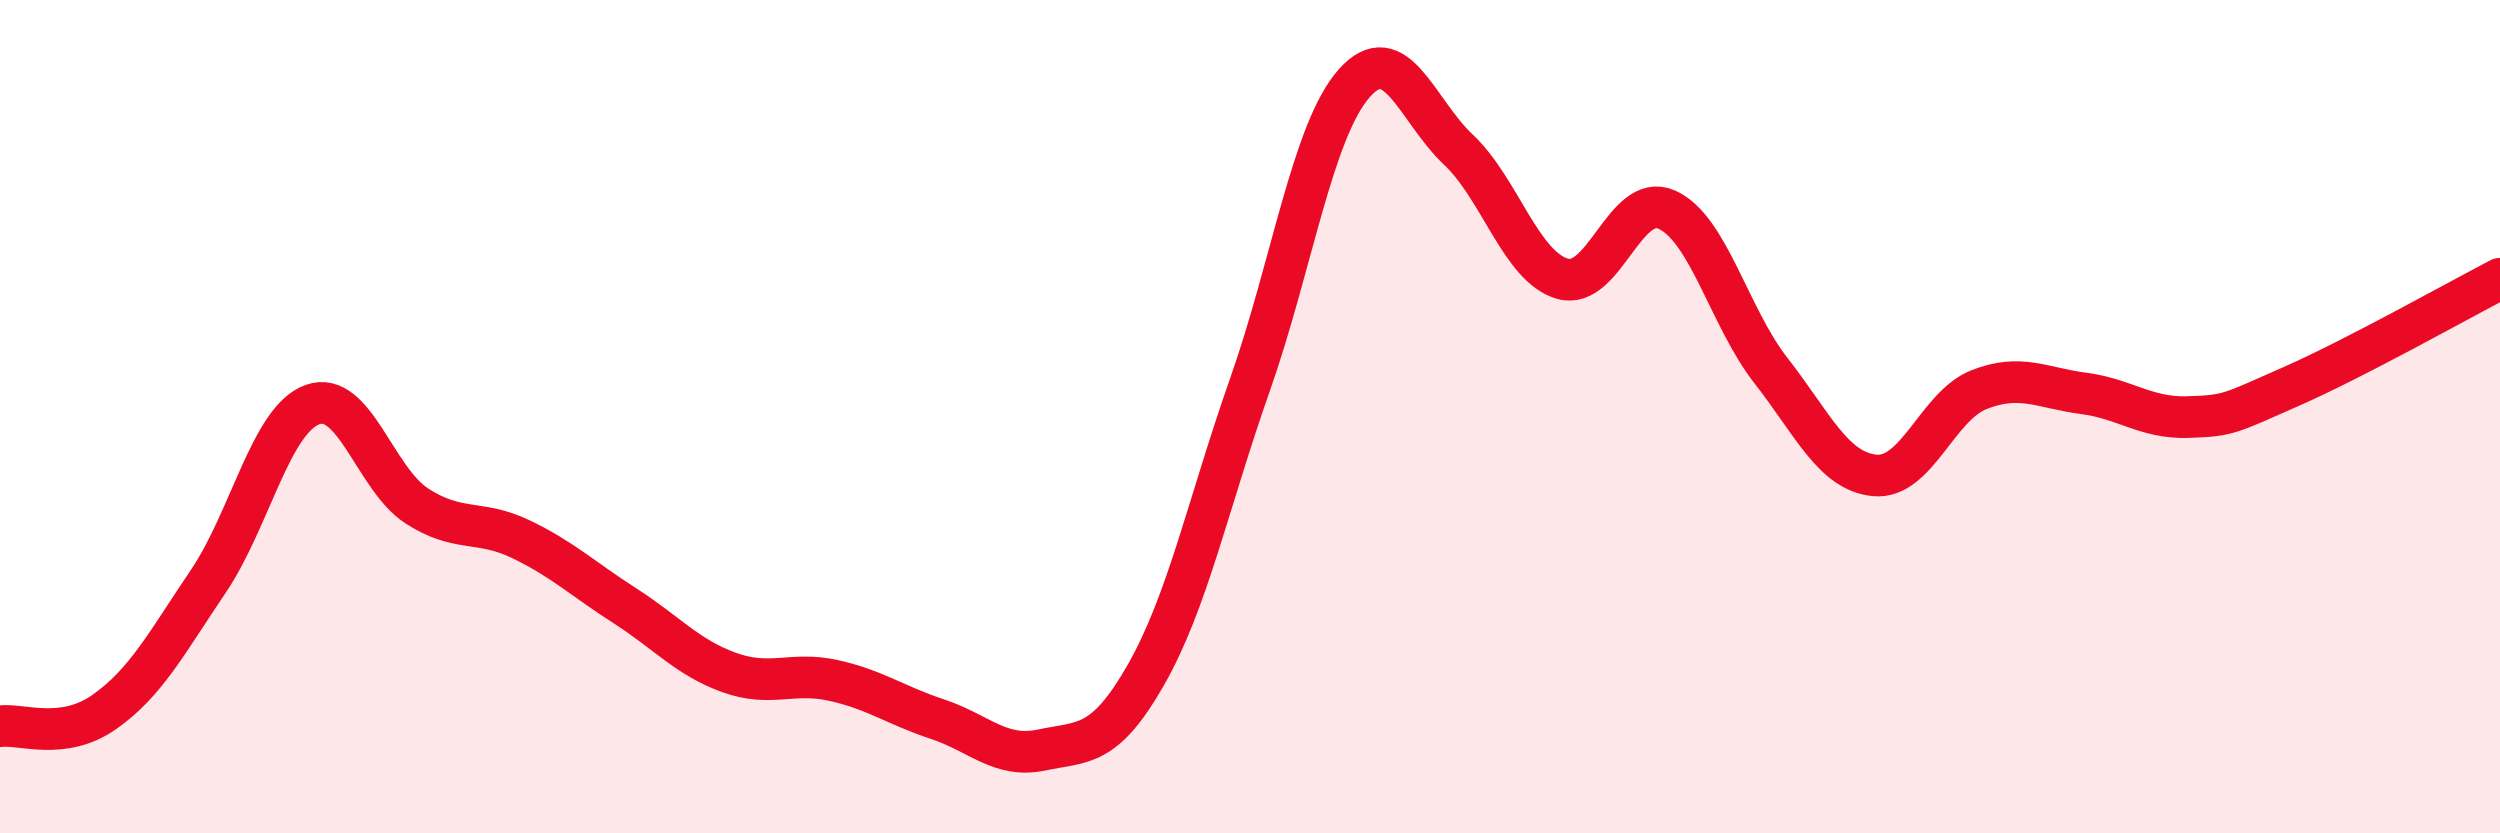 
    <svg width="60" height="20" viewBox="0 0 60 20" xmlns="http://www.w3.org/2000/svg">
      <path
        d="M 0,17.43 C 0.5,17.36 1.5,17.79 2.5,17.09 C 3.5,16.39 4,15.43 5,13.95 C 6,12.47 6.5,10.07 7.5,9.71 C 8.5,9.35 9,11.49 10,12.14 C 11,12.79 11.5,12.46 12.5,12.94 C 13.5,13.42 14,13.9 15,14.54 C 16,15.18 16.5,15.78 17.5,16.14 C 18.5,16.5 19,16.11 20,16.33 C 21,16.55 21.5,16.93 22.5,17.26 C 23.5,17.59 24,18.21 25,18 C 26,17.79 26.5,17.95 27.5,16.2 C 28.5,14.45 29,12.07 30,9.23 C 31,6.39 31.5,3.13 32.5,2 C 33.5,0.87 34,2.65 35,3.59 C 36,4.53 36.5,6.4 37.5,6.69 C 38.5,6.98 39,4.59 40,5.03 C 41,5.47 41.5,7.61 42.5,8.89 C 43.5,10.17 44,11.32 45,11.41 C 46,11.5 46.5,9.74 47.5,9.35 C 48.5,8.96 49,9.31 50,9.44 C 51,9.57 51.5,10.04 52.5,10.01 C 53.5,9.98 53.5,9.93 55,9.27 C 56.5,8.61 59,7.21 60,6.69L60 20L0 20Z"
        fill="#EB0A25"
        opacity="0.1"
        stroke-linecap="round"
        stroke-linejoin="round"
      />
      <path
        d="M 0,17.43 C 0.5,17.36 1.5,17.79 2.5,17.09 C 3.5,16.39 4,15.43 5,13.95 C 6,12.47 6.5,10.07 7.5,9.71 C 8.5,9.35 9,11.49 10,12.14 C 11,12.79 11.5,12.46 12.5,12.94 C 13.5,13.42 14,13.9 15,14.54 C 16,15.18 16.5,15.78 17.5,16.14 C 18.5,16.5 19,16.11 20,16.33 C 21,16.55 21.5,16.93 22.5,17.26 C 23.5,17.59 24,18.21 25,18 C 26,17.79 26.5,17.95 27.5,16.2 C 28.5,14.45 29,12.07 30,9.23 C 31,6.39 31.5,3.13 32.5,2 C 33.5,0.87 34,2.65 35,3.59 C 36,4.53 36.5,6.4 37.5,6.69 C 38.5,6.98 39,4.59 40,5.03 C 41,5.47 41.5,7.61 42.5,8.89 C 43.5,10.17 44,11.32 45,11.41 C 46,11.5 46.5,9.74 47.5,9.35 C 48.5,8.96 49,9.31 50,9.44 C 51,9.57 51.5,10.04 52.5,10.01 C 53.5,9.98 53.5,9.93 55,9.27 C 56.5,8.61 59,7.21 60,6.69"
        stroke="#EB0A25"
        stroke-width="1"
        fill="none"
        stroke-linecap="round"
        stroke-linejoin="round"
      />
    </svg>
  